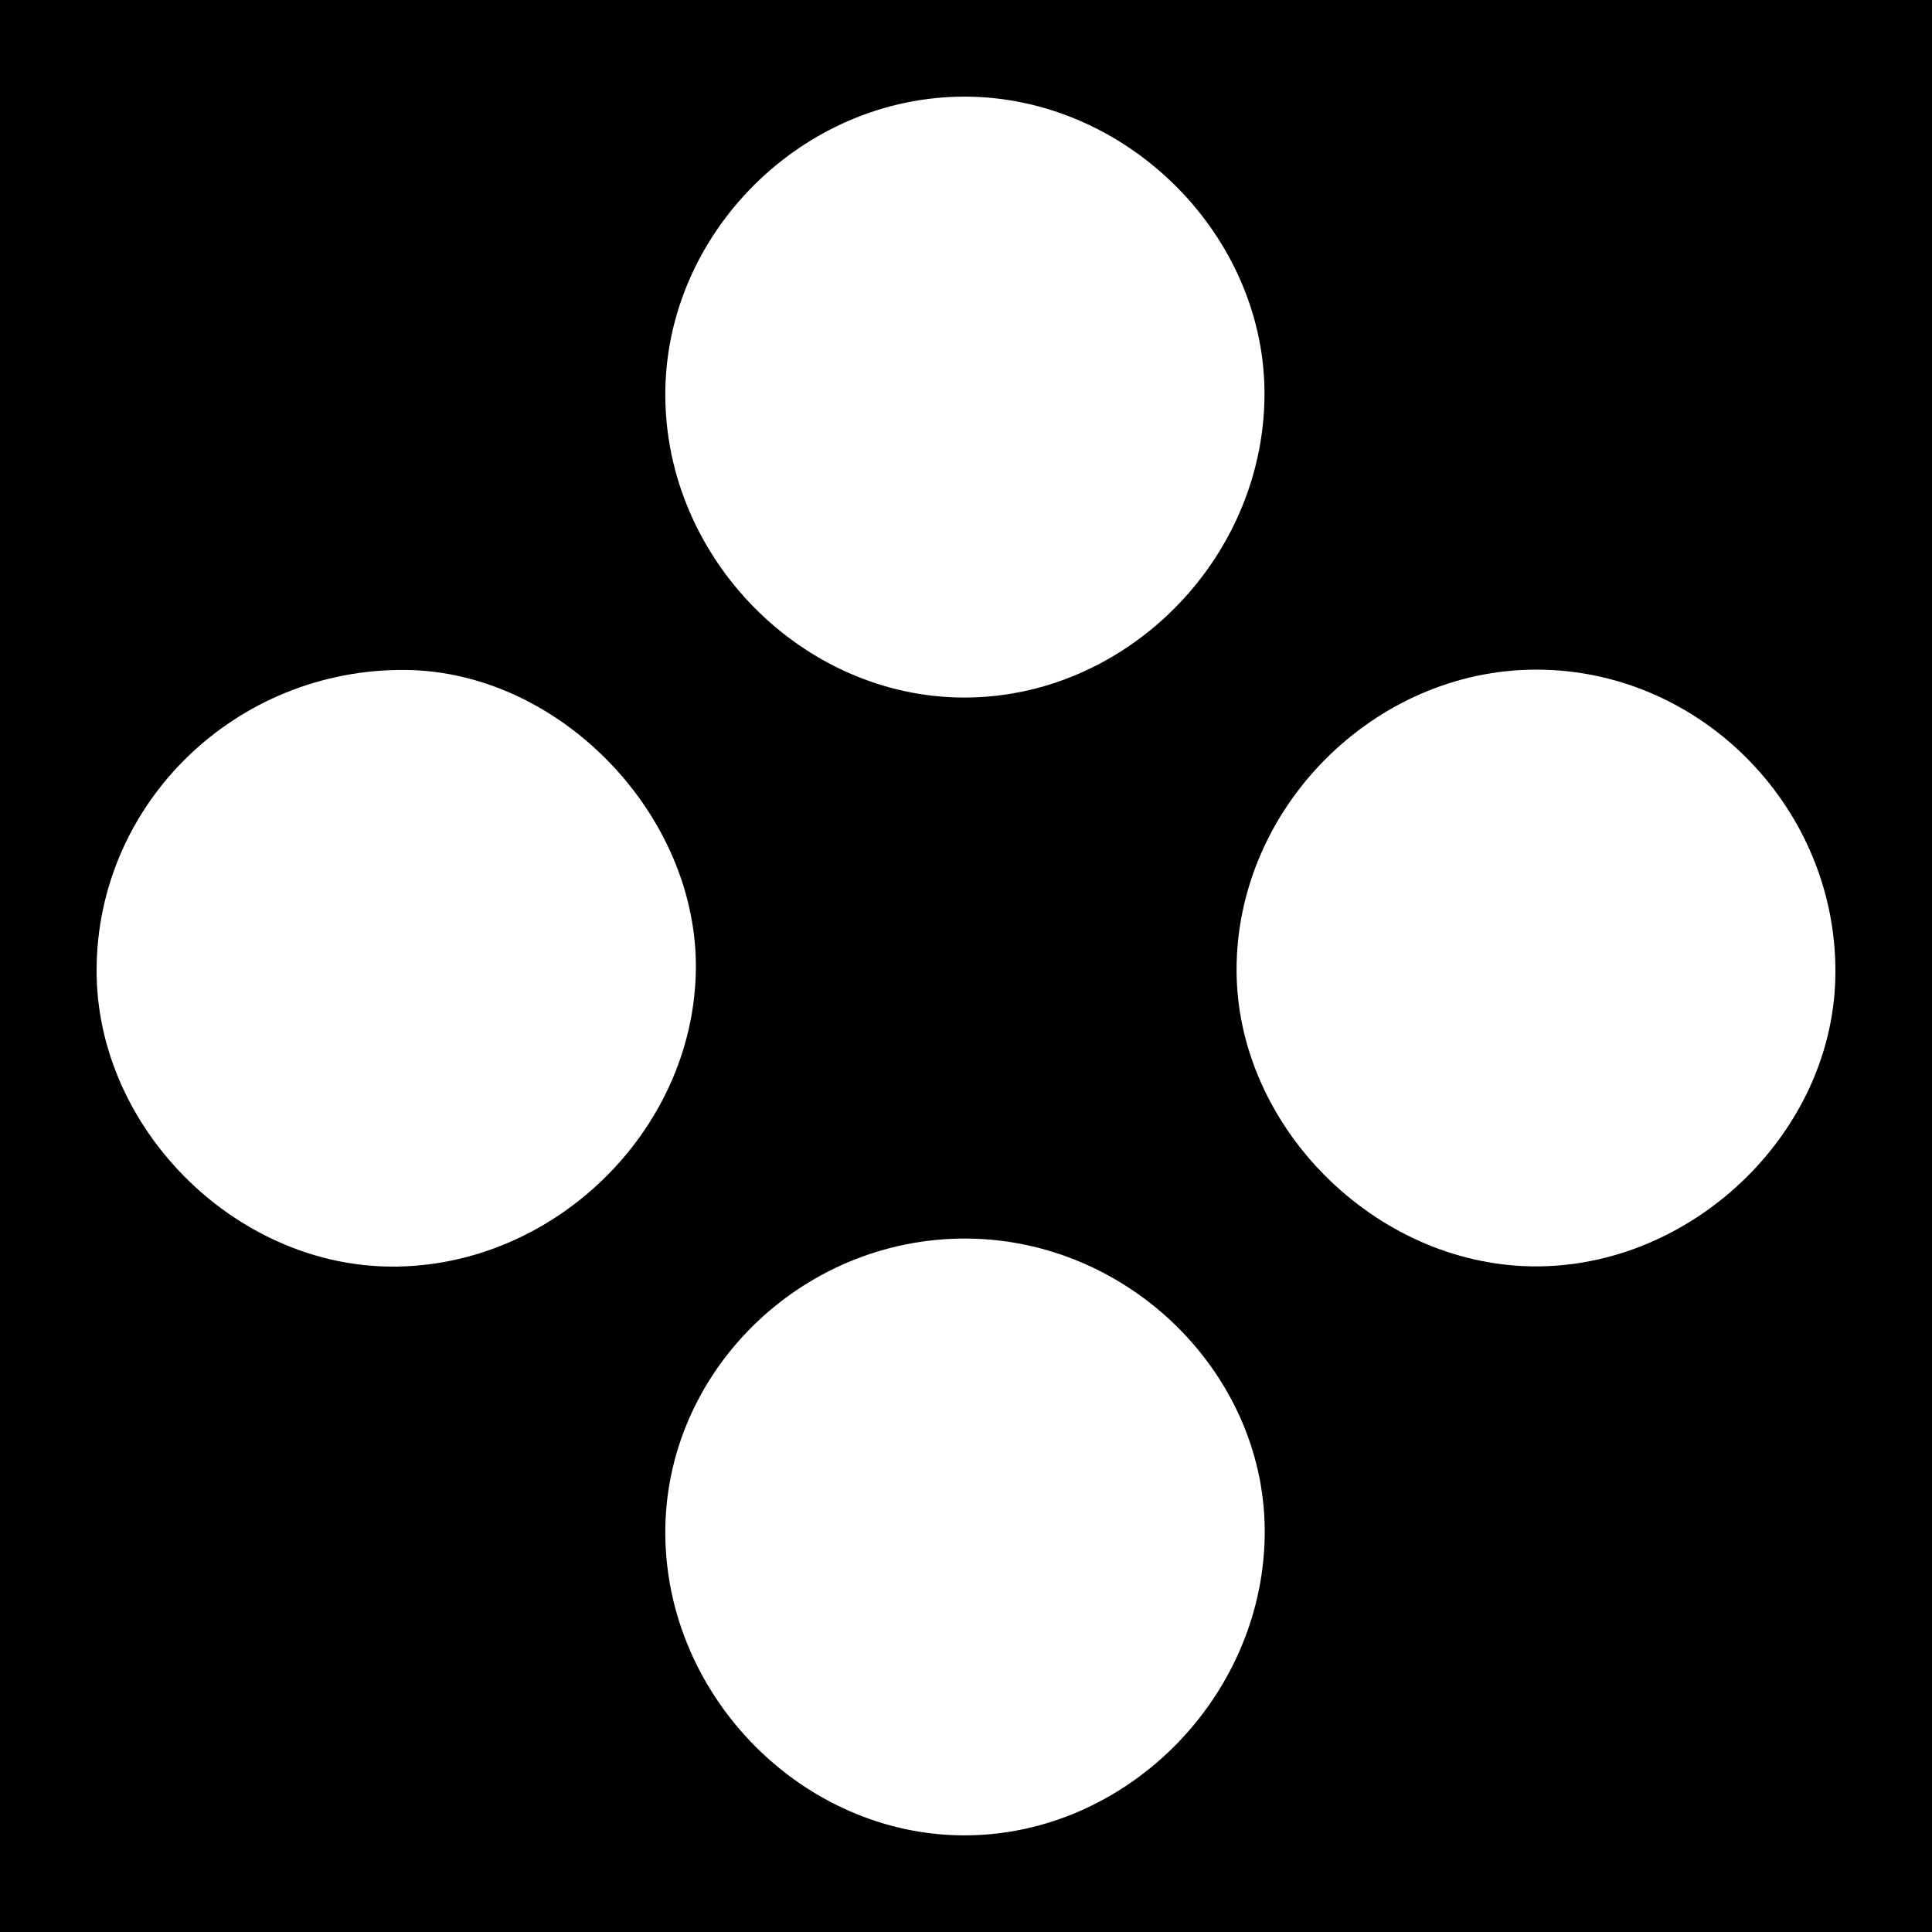 <?xml version="1.0" encoding="utf-8"?>
<!-- Generator: Adobe Illustrator 24.3.0, SVG Export Plug-In . SVG Version: 6.00 Build 0)  -->
<svg version="1.1" id="Layer_1" xmlns="http://www.w3.org/2000/svg" xmlns:xlink="http://www.w3.org/1999/xlink" x="0px" y="0px"
	 width="200px" height="200px" viewBox="0 0 200 200" enable-background="new 0 0 200 200" xml:space="preserve">
<rect x="0" y="0" width="200" height="200" fill="#808080" stroke="none"/>
<rect x="-206.981" width="200" height="200"/>
<rect width="200" height="200"/>
<g>
	<path fill="#FFFFFF" d="M99.939,10.004c16.821,0.053,31.188,14.507,30.959,31.146c-0.233,16.943-14.43,31.103-31.142,31.06
		c-16.671-0.043-30.826-14.372-30.884-31.265C68.815,24.16,83.081,9.951,99.939,10.004z"/>
	<path fill="#FFFFFF" d="M99.775,189.996c-16.621-0.04-30.746-14.257-30.902-31.101c-0.154-16.759,13.995-30.724,31.086-30.681
		c17.029,0.043,31.27,14.243,30.962,30.873C130.61,175.941,116.407,190.036,99.775,189.996z"/>
	<path fill="#FFFFFF" d="M158.615,131.093c-16.314-0.224-30.571-14.497-30.606-30.639c-0.037-16.808,14.254-31.144,31.038-31.135
		c17.25,0.009,31.41,14.668,30.942,32.033C189.553,117.511,174.988,131.318,158.615,131.093z"/>
	<path fill="#FFFFFF" d="M40.419,131.117C24.165,130.98,9.961,116.644,10,100.417c0.042-17.281,14.411-31.234,31.99-31.064
		c15.973,0.155,30.328,15.041,30.043,31.154C71.738,117.18,57.198,131.258,40.419,131.117z"/>
</g>
</svg>
